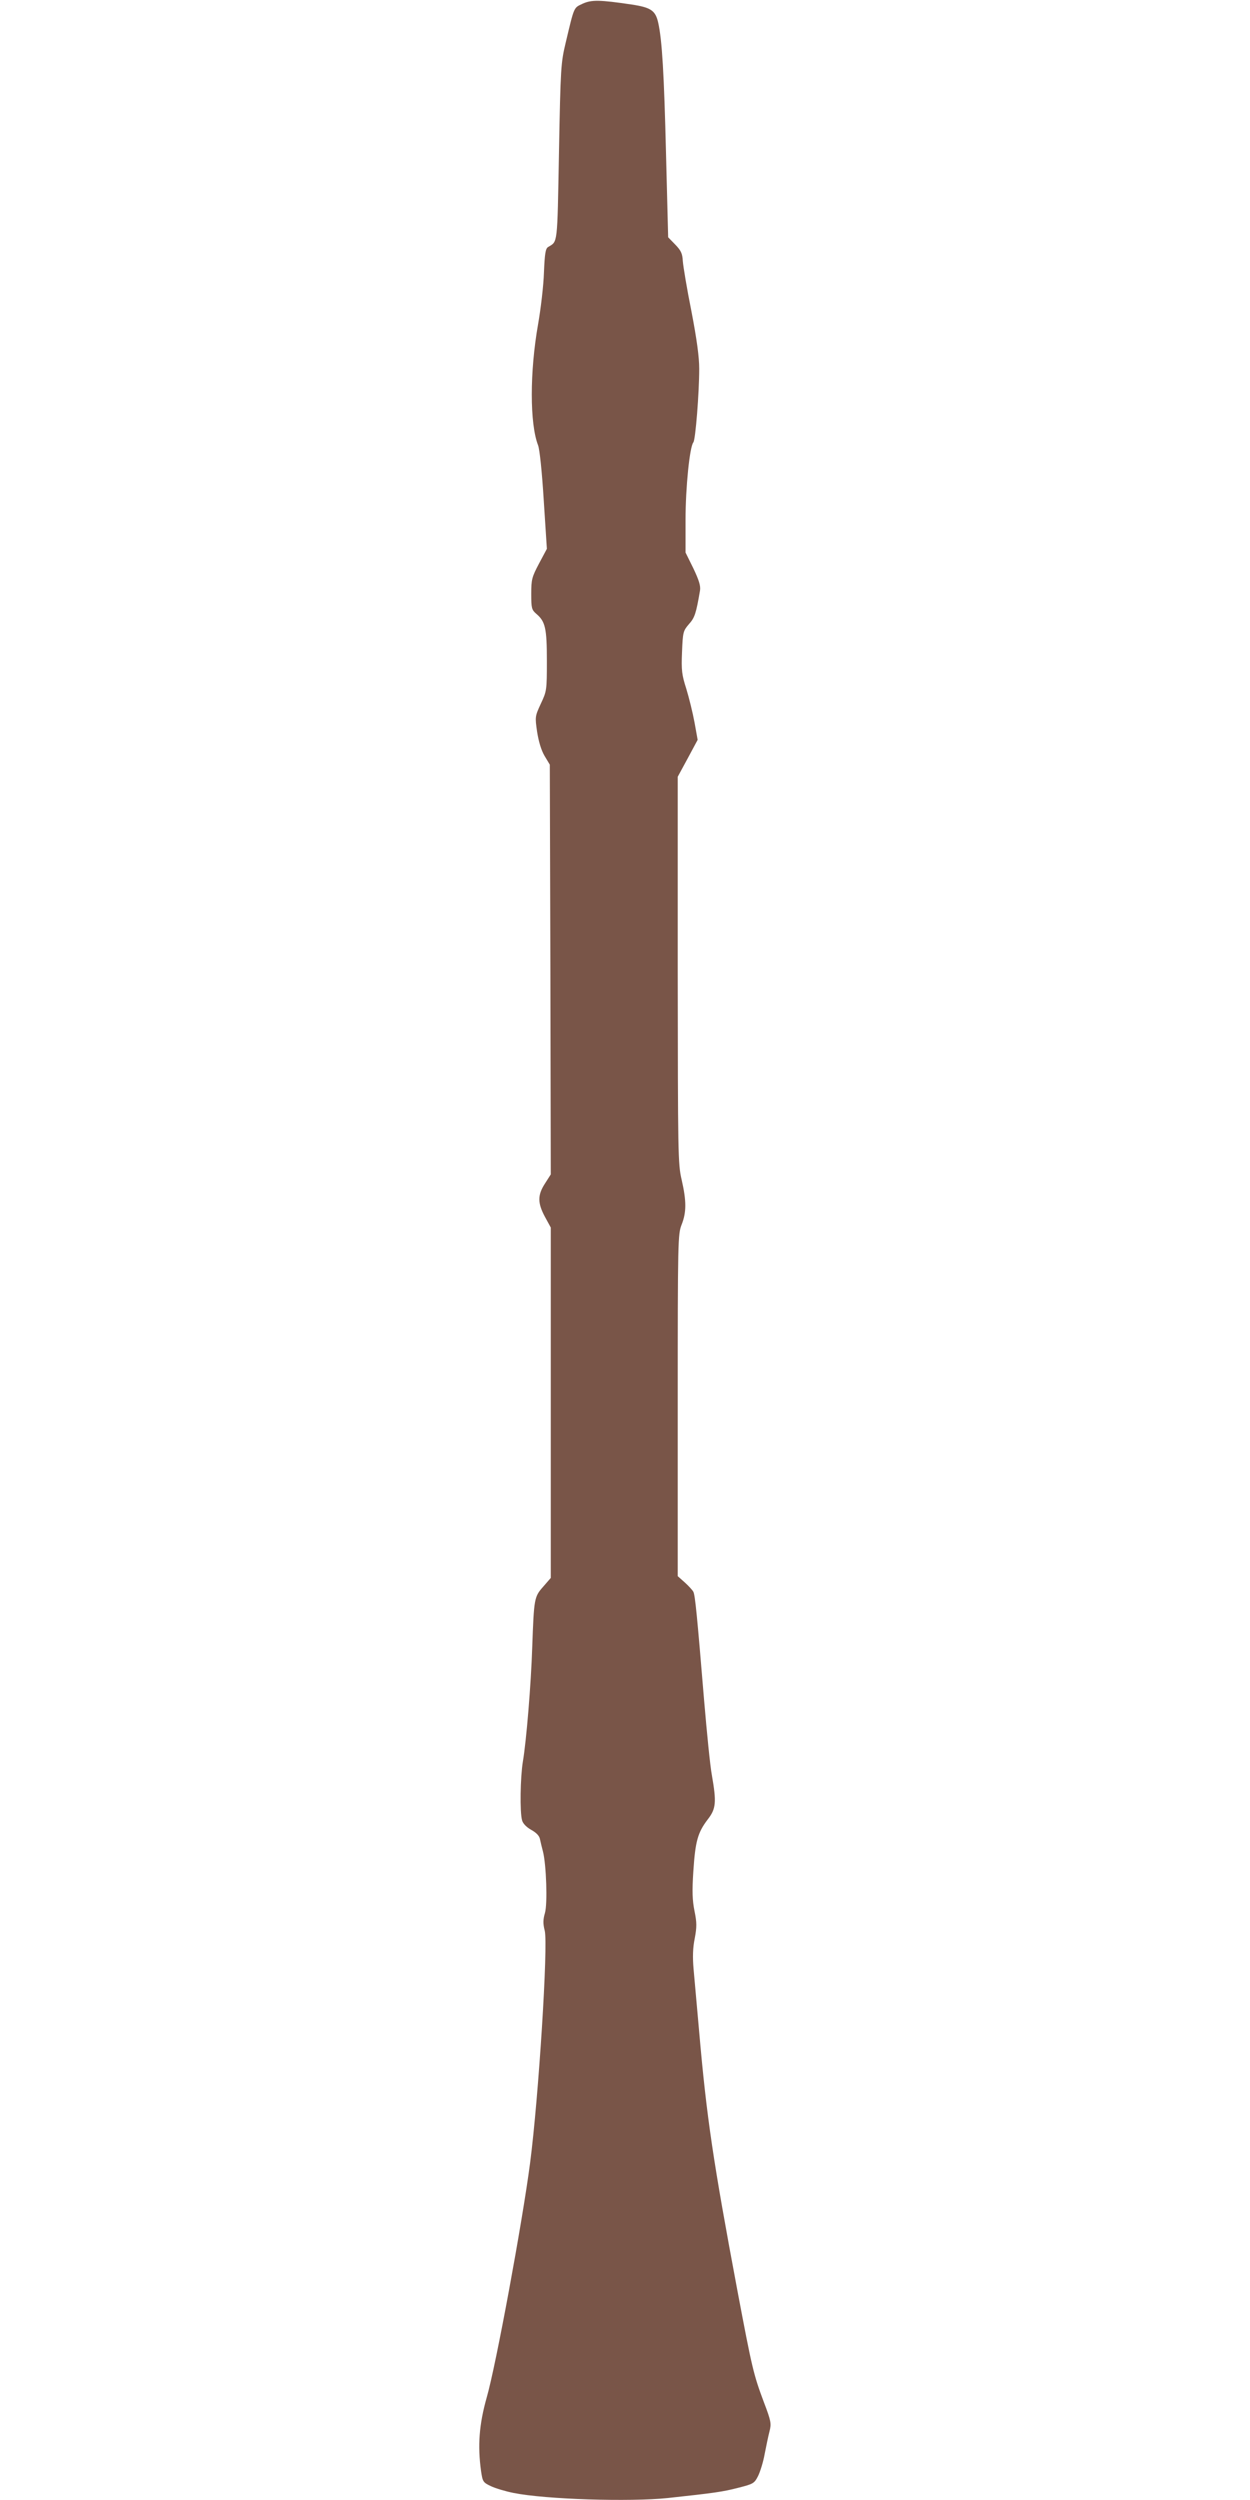 <?xml version="1.0" standalone="no"?>
<!DOCTYPE svg PUBLIC "-//W3C//DTD SVG 20010904//EN"
 "http://www.w3.org/TR/2001/REC-SVG-20010904/DTD/svg10.dtd">
<svg version="1.0" xmlns="http://www.w3.org/2000/svg"
 width="640pt" height="1280pt" viewBox="0 0 640 1280"
 preserveAspectRatio="xMidYMid meet">
<g transform="translate(0,1280) scale(0.1,-0.1)"
fill="#795548" stroke="none">
<path d="M2983 12781 c-46 -22 -42 -11 -87 -201 -24 -101 -26 -124 -34 -559
-9 -485 -6 -455 -56 -486 -13 -8 -17 -34 -21 -130 -2 -66 -16 -185 -30 -265
-43 -244 -43 -509 0 -620 8 -21 20 -135 29 -282 l16 -248 -40 -75 c-37 -70
-40 -82 -40 -156 0 -73 2 -81 26 -102 46 -39 54 -73 54 -241 0 -151 -1 -155
-31 -219 -30 -65 -30 -67 -19 -144 8 -50 21 -94 38 -123 l27 -45 3 -1049 2
-1049 -30 -47 c-38 -59 -38 -99 0 -170 l30 -55 0 -897 0 -897 -39 -45 c-46
-52 -47 -60 -56 -310 -6 -188 -30 -480 -48 -586 -13 -80 -16 -258 -4 -300 4
-16 22 -35 47 -49 27 -15 42 -31 45 -49 3 -15 10 -43 15 -62 17 -67 24 -267
10 -315 -10 -34 -10 -55 -1 -90 18 -71 -31 -852 -75 -1190 -39 -299 -174
-1033 -222 -1200 -39 -138 -47 -247 -29 -377 8 -54 10 -58 50 -77 23 -11 76
-27 117 -35 164 -33 595 -46 788 -26 241 26 282 32 360 52 79 20 84 23 103 60
11 22 27 73 34 113 8 41 19 94 25 117 10 39 8 52 -29 149 -53 142 -60 171
-136 574 -123 656 -157 883 -195 1320 -12 132 -25 278 -29 325 -5 59 -4 106 6
155 11 59 11 81 -1 140 -11 55 -13 100 -6 205 10 152 22 197 74 265 42 54 45
87 21 225 -9 47 -26 220 -40 385 -36 436 -46 538 -55 555 -4 8 -24 30 -44 48
l-36 32 0 875 c0 851 1 876 20 925 25 63 25 121 0 230 -19 81 -19 130 -20
1074 l0 989 51 94 51 95 -16 89 c-9 49 -28 126 -42 172 -23 72 -26 94 -22 189
4 102 6 108 35 142 30 33 37 55 57 172 4 24 -5 53 -34 114 l-40 81 0 168 c0
164 21 373 40 396 11 13 30 254 30 377 0 60 -12 149 -40 295 -23 114 -42 230
-44 256 -2 39 -9 54 -39 85 l-36 37 -11 430 c-10 407 -20 580 -40 669 -14 62
-37 78 -137 93 -162 24 -204 25 -250 4z"/>
</g>
</svg>
